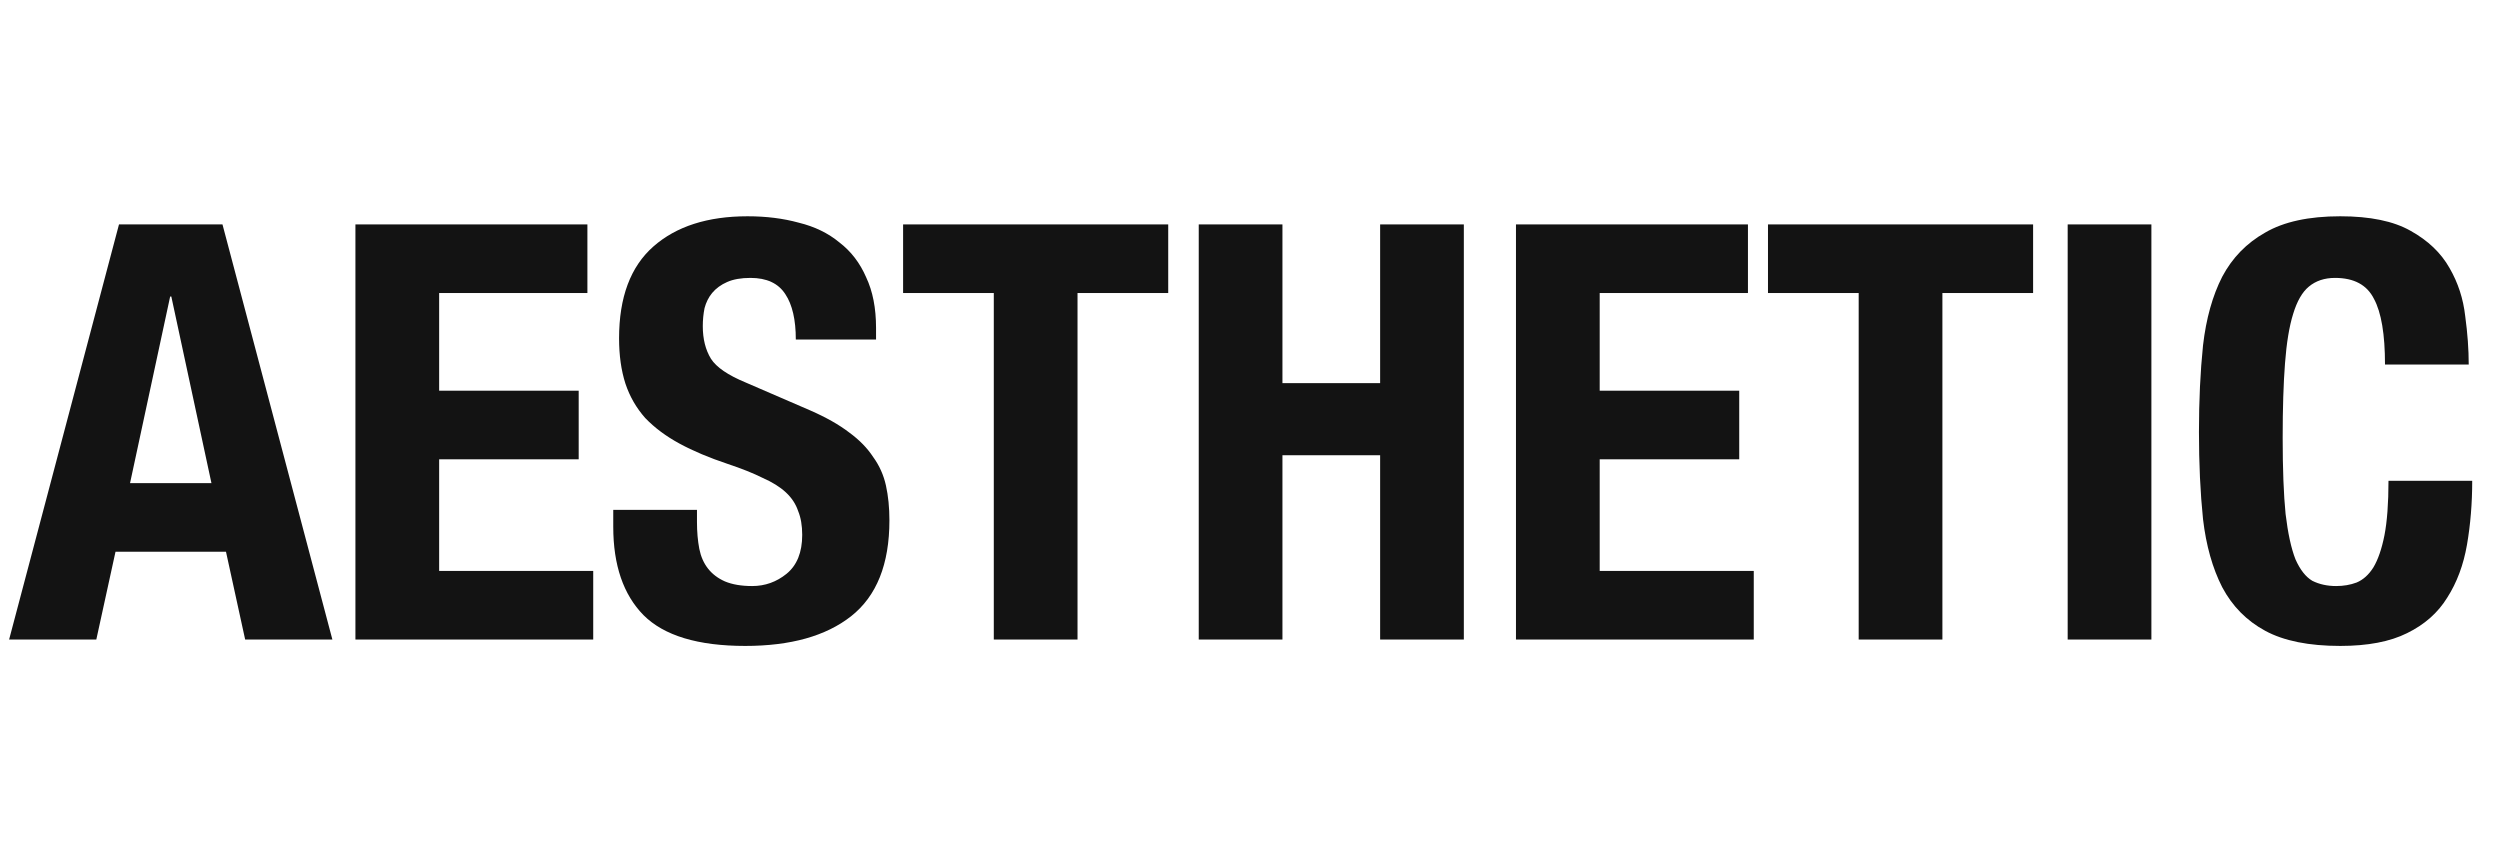 <svg xmlns="http://www.w3.org/2000/svg" fill="none" viewBox="0 0 129 44" height="44" width="129">
<path fill="#131313" d="M123.066 18.81C123.066 17.25 122.876 16.12 122.496 15.42C122.136 14.7 121.466 14.34 120.486 14.34C119.946 14.34 119.496 14.49 119.136 14.79C118.796 15.07 118.526 15.54 118.326 16.2C118.126 16.84 117.986 17.69 117.906 18.75C117.826 19.79 117.786 21.07 117.786 22.59C117.786 24.21 117.836 25.52 117.936 26.52C118.056 27.52 118.226 28.3 118.446 28.86C118.686 29.4 118.976 29.77 119.316 29.97C119.676 30.15 120.086 30.24 120.546 30.24C120.926 30.24 121.276 30.18 121.596 30.06C121.936 29.92 122.226 29.66 122.466 29.28C122.706 28.88 122.896 28.33 123.036 27.63C123.176 26.91 123.246 25.97 123.246 24.81H127.566C127.566 25.97 127.476 27.07 127.296 28.11C127.116 29.15 126.776 30.06 126.276 30.84C125.796 31.62 125.106 32.23 124.206 32.67C123.326 33.11 122.176 33.33 120.756 33.33C119.136 33.33 117.846 33.07 116.886 32.55C115.926 32.03 115.186 31.28 114.666 30.3C114.166 29.32 113.836 28.15 113.676 26.79C113.536 25.43 113.466 23.93 113.466 22.29C113.466 20.67 113.536 19.18 113.676 17.82C113.836 16.44 114.166 15.26 114.666 14.28C115.186 13.3 115.926 12.54 116.886 12C117.846 11.44 119.136 11.16 120.756 11.16C122.296 11.16 123.506 11.41 124.386 11.91C125.286 12.41 125.956 13.05 126.396 13.83C126.836 14.59 127.106 15.42 127.206 16.32C127.326 17.2 127.386 18.03 127.386 18.81H123.066Z"></path>
<path fill="#131313" d="M106.692 33V11.58H111.012V33H106.692Z"></path>
<path fill="#131313" d="M104.908 11.58V15.12H100.228V33H95.908V15.12H91.228V11.58H104.908Z"></path>
<path fill="#131313" d="M90.194 11.58V15.12H82.544V20.16H89.744V23.7H82.544V29.46H90.494V33H78.224V11.58H90.194Z"></path>
<path fill="#131313" d="M61.855 11.58H66.174V19.77H71.215V11.58H75.534V33H71.215V23.49H66.174V33H61.855V11.58Z"></path>
<path fill="#131313" d="M60.28 11.58V15.12H55.6V33H51.28V15.12H46.6V11.58H60.28Z"></path>
<path fill="#131313" d="M35.964 26.31V26.94C35.964 27.44 36.004 27.9 36.084 28.32C36.164 28.72 36.314 29.06 36.534 29.34C36.754 29.62 37.044 29.84 37.404 30C37.784 30.16 38.254 30.24 38.814 30.24C39.474 30.24 40.064 30.03 40.584 29.61C41.124 29.17 41.394 28.5 41.394 27.6C41.394 27.12 41.324 26.71 41.184 26.37C41.064 26.01 40.854 25.69 40.554 25.41C40.254 25.13 39.854 24.88 39.354 24.66C38.874 24.42 38.274 24.18 37.554 23.94C36.594 23.62 35.764 23.27 35.064 22.89C34.364 22.51 33.774 22.07 33.294 21.57C32.834 21.05 32.494 20.46 32.274 19.8C32.054 19.12 31.944 18.34 31.944 17.46C31.944 15.34 32.534 13.76 33.714 12.72C34.894 11.68 36.514 11.16 38.574 11.16C39.534 11.16 40.414 11.27 41.214 11.49C42.034 11.69 42.734 12.03 43.314 12.51C43.914 12.97 44.374 13.57 44.694 14.31C45.034 15.03 45.204 15.9 45.204 16.92V17.52H41.064C41.064 16.5 40.884 15.72 40.524 15.18C40.164 14.62 39.564 14.34 38.724 14.34C38.244 14.34 37.844 14.41 37.524 14.55C37.204 14.69 36.944 14.88 36.744 15.12C36.564 15.34 36.434 15.6 36.354 15.9C36.294 16.2 36.264 16.51 36.264 16.83C36.264 17.49 36.404 18.05 36.684 18.51C36.964 18.95 37.564 19.36 38.484 19.74L41.814 21.18C42.634 21.54 43.304 21.92 43.824 22.32C44.344 22.7 44.754 23.12 45.054 23.58C45.374 24.02 45.594 24.51 45.714 25.05C45.834 25.59 45.894 26.19 45.894 26.85C45.894 29.11 45.234 30.76 43.914 31.8C42.614 32.82 40.794 33.33 38.454 33.33C36.014 33.33 34.264 32.8 33.204 31.74C32.164 30.68 31.644 29.16 31.644 27.18V26.31H35.964Z"></path>
<path fill="#131313" d="M30.31 11.58V15.12H22.66V20.16H29.86V23.7H22.66V29.46H30.61V33H18.34V11.58H30.31Z"></path>
<path fill="#131313" d="M10.911 24.93L8.84 15.3H8.78L6.71 24.93H10.911ZM11.48 11.58L17.151 33H12.65L11.661 28.47H5.96L4.97 33H0.47L6.14 11.58H11.48Z"></path>
</svg>
